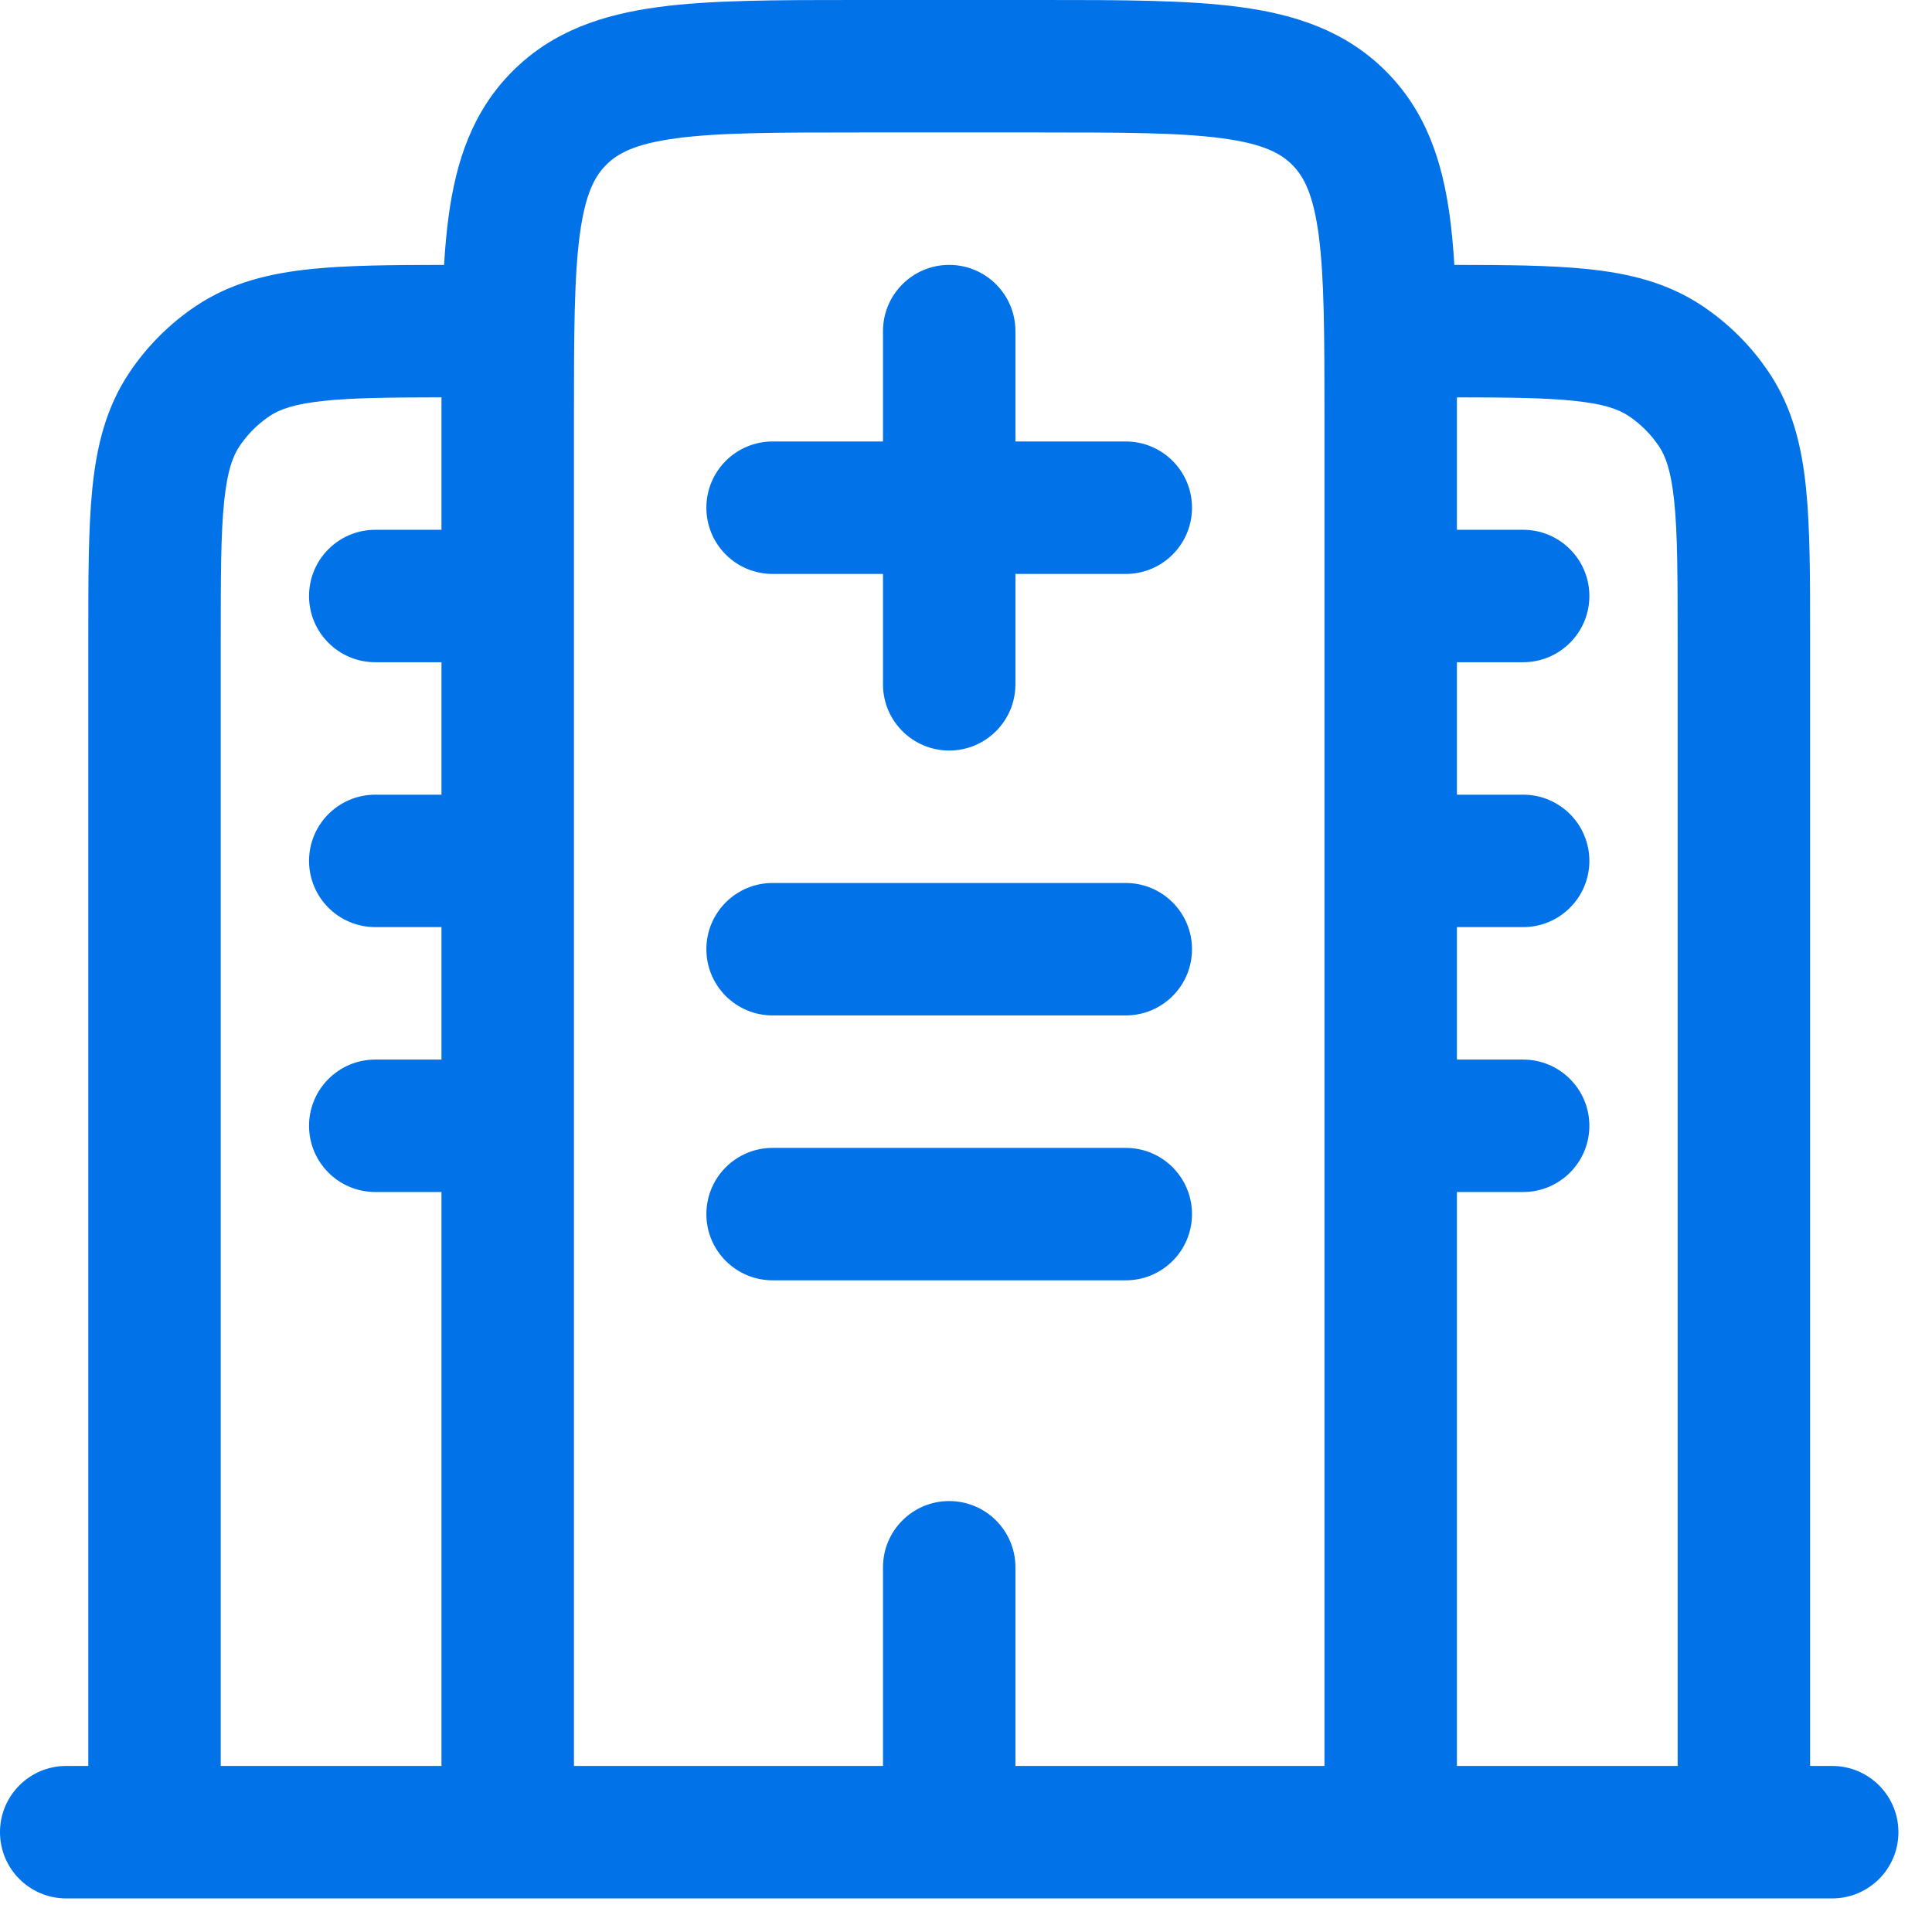 <?xml version="1.0" encoding="UTF-8"?> <svg xmlns="http://www.w3.org/2000/svg" width="55" height="55" viewBox="0 0 55 55" fill="none"><path fill-rule="evenodd" clip-rule="evenodd" d="M24.377 2.81802e-06H29.666C31.925 -7.10459e-05 33.808 -0 35.303 0.201C36.881 0.413 38.306 0.88 39.451 2.025C40.596 3.17 41.062 4.594 41.274 6.172C41.331 6.597 41.372 7.054 41.402 7.541C42.883 7.542 44.136 7.552 45.168 7.657C46.358 7.778 47.462 8.041 48.458 8.706C49.212 9.21 49.861 9.858 50.365 10.613C51.03 11.608 51.293 12.713 51.414 13.903C51.53 15.04 51.53 16.445 51.53 18.128V50.273H52.158C53.2 50.273 54.044 51.117 54.044 52.158C54.044 53.2 53.2 54.044 52.158 54.044H1.885C0.844 54.044 0 53.2 0 52.158C0 51.117 0.844 50.273 1.885 50.273H2.514L2.514 18.128C2.514 16.445 2.514 15.04 2.629 13.903C2.75 12.713 3.014 11.608 3.679 10.613C4.183 9.858 4.831 9.21 5.586 8.706C6.581 8.041 7.686 7.778 8.876 7.657C9.908 7.552 11.161 7.542 12.642 7.541C12.671 7.054 12.712 6.597 12.769 6.172C12.981 4.594 13.448 3.17 14.593 2.025C15.738 0.88 17.163 0.413 18.741 0.201C20.236 -0 22.119 -7.10459e-05 24.377 2.81802e-06ZM12.568 11.312C11.104 11.313 10.069 11.325 9.257 11.408C8.365 11.498 7.953 11.659 7.681 11.841C7.337 12.07 7.043 12.365 6.814 12.708C6.632 12.98 6.471 13.393 6.38 14.285C6.286 15.208 6.284 16.42 6.284 18.224V50.273H12.568V33.934H10.683C9.642 33.934 8.798 33.09 8.798 32.049C8.798 31.008 9.642 30.164 10.683 30.164H12.568V26.393H10.683C9.642 26.393 8.798 25.549 8.798 24.508C8.798 23.467 9.642 22.623 10.683 22.623H12.568V18.852H10.683C9.642 18.852 8.798 18.008 8.798 16.967C8.798 15.926 9.642 15.082 10.683 15.082H12.568L12.568 11.809C12.568 11.641 12.568 11.475 12.568 11.312ZM16.339 50.273H25.137V44.617C25.137 43.576 25.981 42.732 27.022 42.732C28.063 42.732 28.907 43.576 28.907 44.617V50.273H37.705V11.94C37.705 9.517 37.701 7.889 37.538 6.675C37.382 5.515 37.112 5.018 36.785 4.691C36.457 4.363 35.961 4.094 34.8 3.938C33.586 3.774 31.959 3.77 29.535 3.77H24.508C22.085 3.77 20.457 3.774 19.243 3.938C18.083 4.094 17.587 4.363 17.259 4.691C16.931 5.018 16.662 5.515 16.506 6.675C16.343 7.889 16.339 9.517 16.339 11.94V50.273ZM41.475 18.852H43.361C44.402 18.852 45.246 18.008 45.246 16.967C45.246 15.926 44.402 15.082 43.361 15.082H41.475L41.475 11.809C41.475 11.641 41.475 11.475 41.475 11.312C42.94 11.313 43.974 11.325 44.786 11.408C45.678 11.498 46.09 11.659 46.363 11.841C46.706 12.07 47.001 12.365 47.23 12.708C47.412 12.98 47.572 13.393 47.663 14.285C47.757 15.208 47.759 16.42 47.759 18.224V50.273H41.475V33.934H43.361C44.402 33.934 45.246 33.09 45.246 32.049C45.246 31.008 44.402 30.164 43.361 30.164H41.475V26.393H43.361C44.402 26.393 45.246 25.549 45.246 24.508C45.246 23.467 44.402 22.623 43.361 22.623H41.475V18.852ZM27.022 7.541C28.063 7.541 28.907 8.385 28.907 9.426V12.568H32.049C33.09 12.568 33.934 13.412 33.934 14.454C33.934 15.495 33.09 16.339 32.049 16.339H28.907V19.481C28.907 20.522 28.063 21.366 27.022 21.366C25.981 21.366 25.137 20.522 25.137 19.481V16.339H21.994C20.953 16.339 20.109 15.495 20.109 14.454C20.109 13.412 20.953 12.568 21.994 12.568H25.137V9.426C25.137 8.385 25.981 7.541 27.022 7.541ZM20.109 27.022C20.109 25.981 20.953 25.137 21.994 25.137H32.049C33.09 25.137 33.934 25.981 33.934 27.022C33.934 28.063 33.09 28.907 32.049 28.907H21.994C20.953 28.907 20.109 28.063 20.109 27.022ZM20.109 34.563C20.109 33.522 20.953 32.678 21.994 32.678H32.049C33.09 32.678 33.934 33.522 33.934 34.563C33.934 35.604 33.09 36.448 32.049 36.448H21.994C20.953 36.448 20.109 35.604 20.109 34.563Z" fill="#0172E7"></path></svg> 